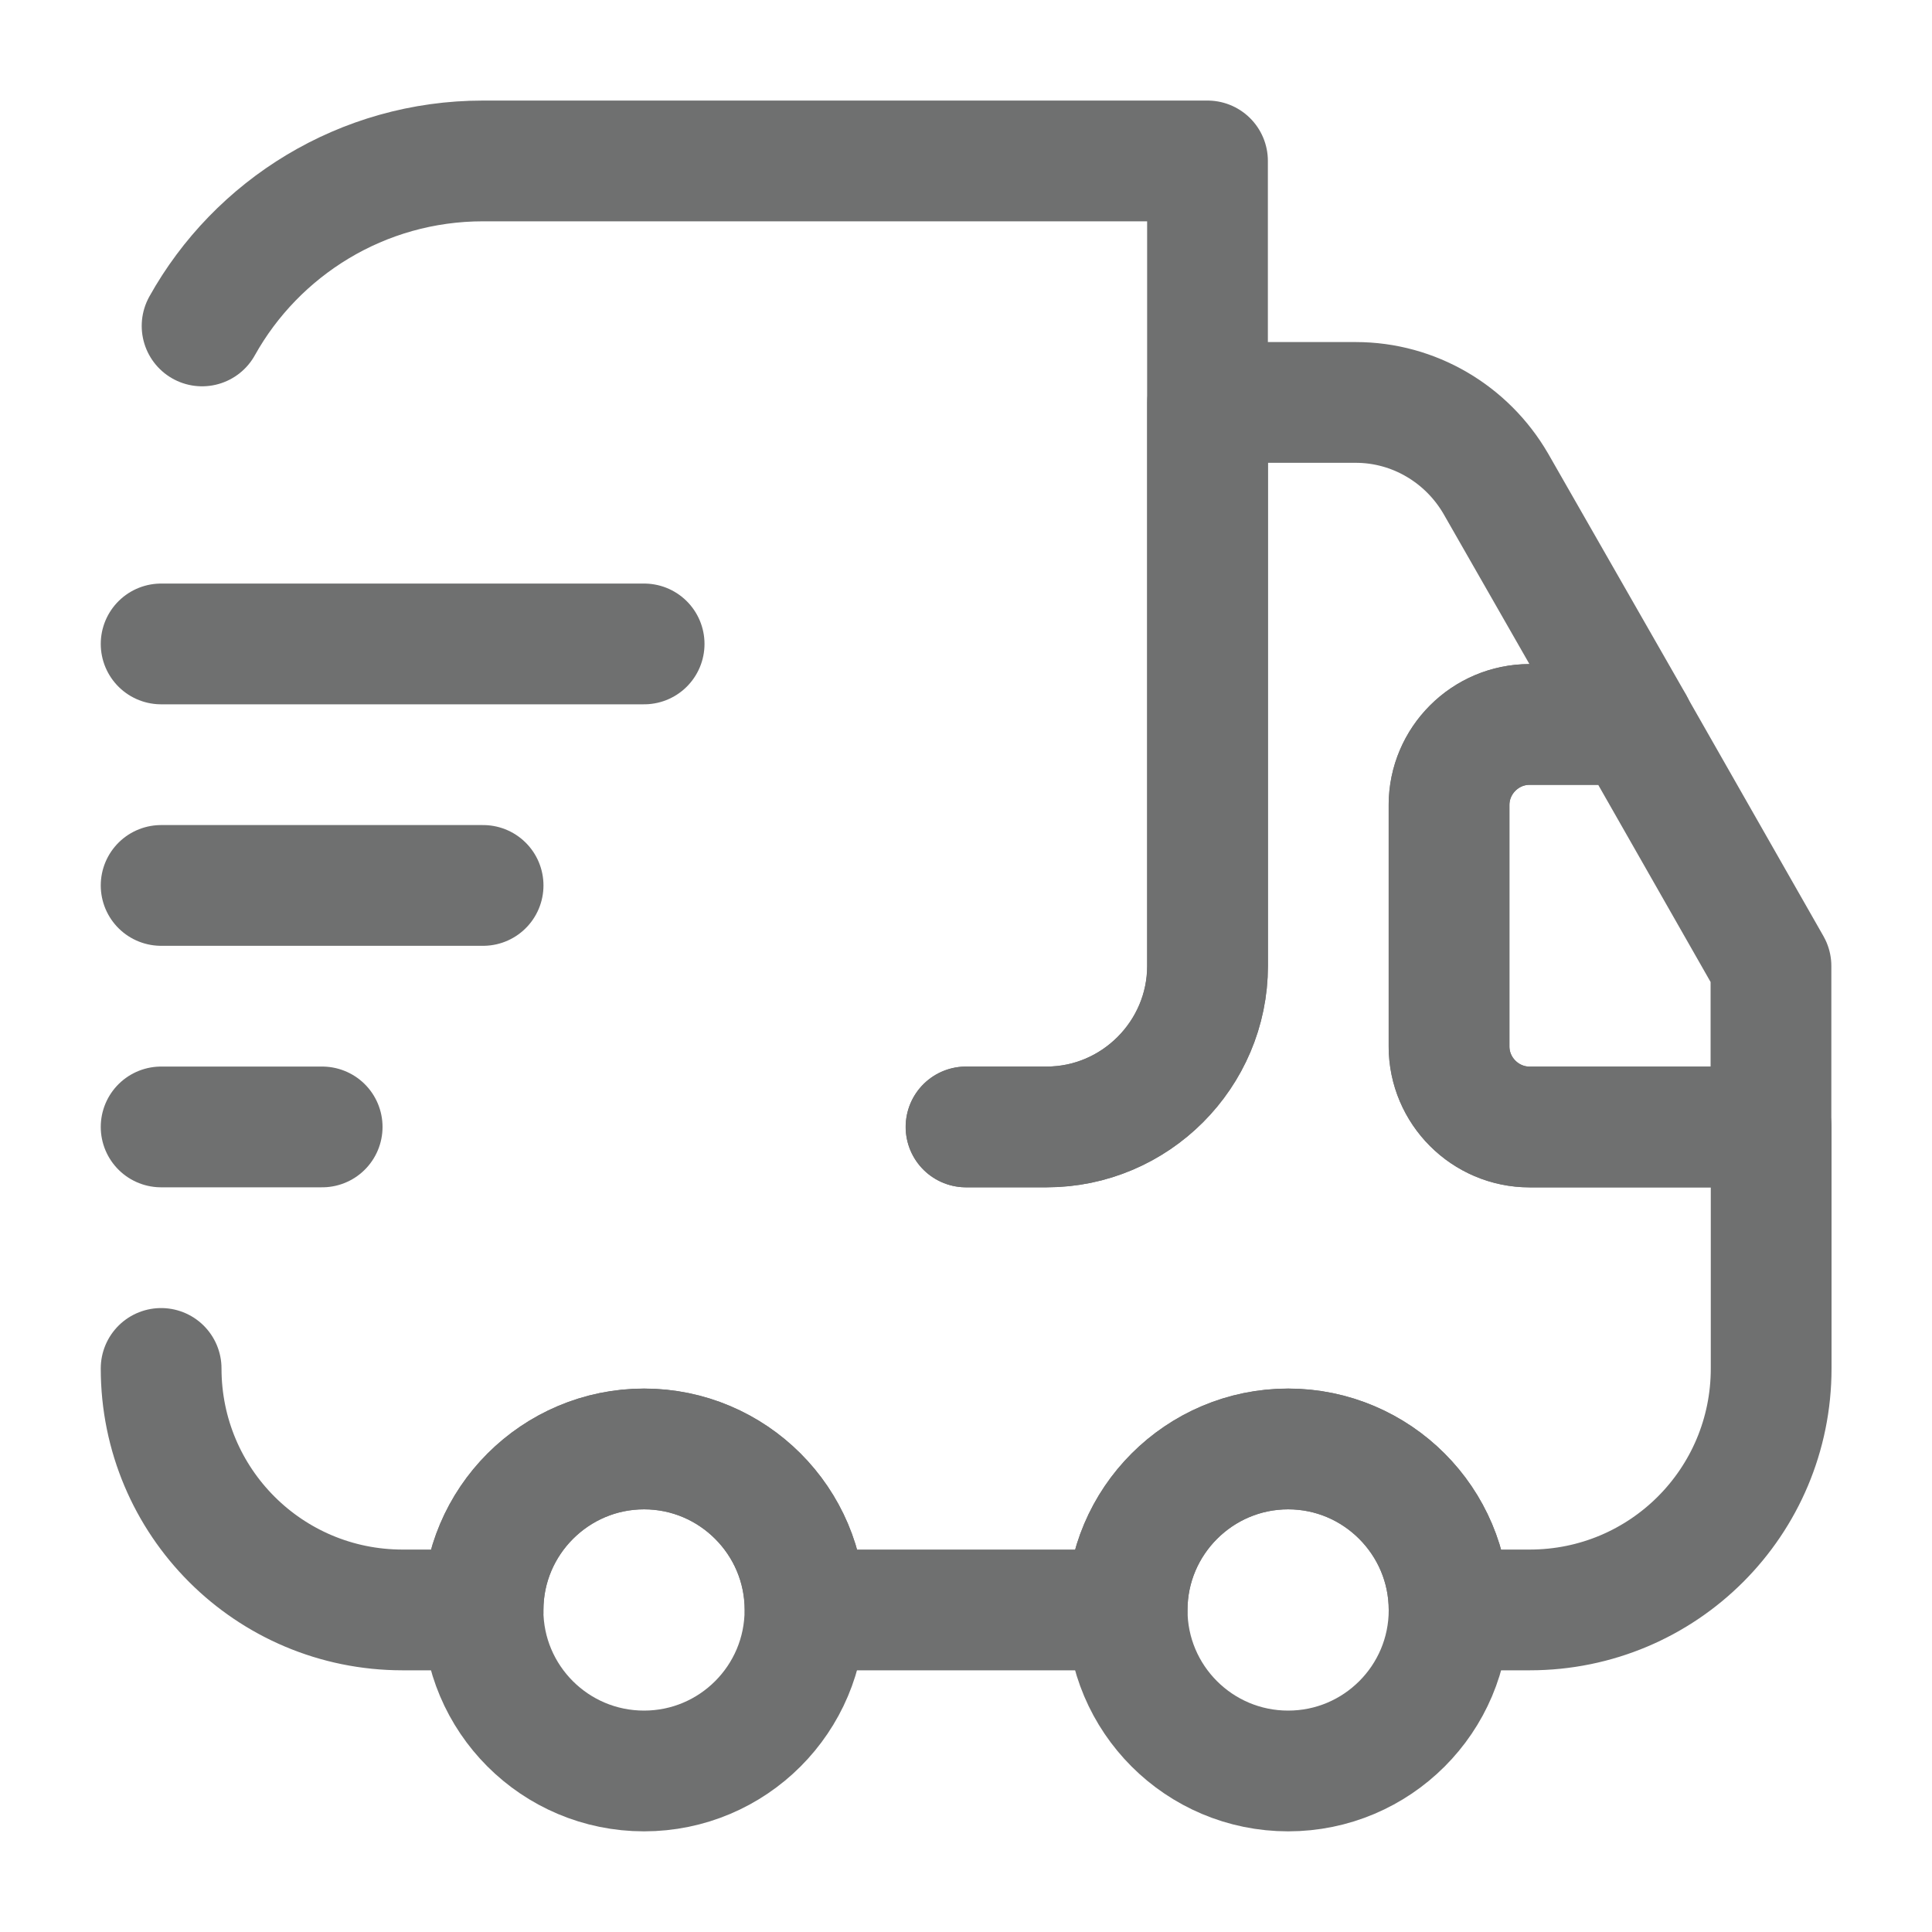 <svg width="20" height="20" viewBox="0 0 20 20" fill="none" xmlns="http://www.w3.org/2000/svg">
<path d="M10 11.666H10.834C11.75 11.666 12.5 10.916 12.5 9.999V1.666H5C3.75 1.666 2.658 2.358 2.092 3.374" stroke="#6F7070" stroke-width="1.25" stroke-linecap="round" stroke-linejoin="round"/>
<path d="M1.668 14.166C1.668 15.549 2.785 16.666 4.168 16.666H5.001C5.001 15.749 5.751 14.999 6.668 14.999C7.585 14.999 8.335 15.749 8.335 16.666H11.668C11.668 15.749 12.418 14.999 13.335 14.999C14.251 14.999 15.001 15.749 15.001 16.666H15.835C17.218 16.666 18.335 15.549 18.335 14.166V11.666H15.835C15.376 11.666 15.001 11.291 15.001 10.833V8.333C15.001 7.874 15.376 7.499 15.835 7.499H16.91L15.485 5.008C15.185 4.491 14.635 4.166 14.035 4.166H12.501V9.999C12.501 10.916 11.751 11.666 10.835 11.666H10.001" stroke="#6F7070" stroke-width="1.25" stroke-linecap="round" stroke-linejoin="round"/>
<path d="M6.667 18.333C7.587 18.333 8.333 17.587 8.333 16.667C8.333 15.746 7.587 15 6.667 15C5.746 15 5 15.746 5 16.667C5 17.587 5.746 18.333 6.667 18.333Z" stroke="#6F7070" stroke-width="1.25" stroke-linecap="round" stroke-linejoin="round"/>
<path d="M13.335 18.333C14.255 18.333 15.001 17.587 15.001 16.667C15.001 15.746 14.255 15 13.335 15C12.414 15 11.668 15.746 11.668 16.667C11.668 17.587 12.414 18.333 13.335 18.333Z" stroke="#6F7070" stroke-width="1.25" stroke-linecap="round" stroke-linejoin="round"/>
<path d="M18.333 10V11.667H15.833C15.375 11.667 15 11.292 15 10.833V8.333C15 7.875 15.375 7.5 15.833 7.5H16.908L18.333 10Z" stroke="#6F7070" stroke-width="1.25" stroke-linecap="round" stroke-linejoin="round"/>
<path d="M1.668 6.666H6.668" stroke="#6F7070" stroke-width="1.25" stroke-linecap="round" stroke-linejoin="round"/>
<path d="M1.668 9.166H5.001" stroke="#6F7070" stroke-width="1.25" stroke-linecap="round" stroke-linejoin="round"/>
<path d="M1.668 11.666H3.335" stroke="#6F7070" stroke-width="1.25" stroke-linecap="round" stroke-linejoin="round"/>
</svg>
